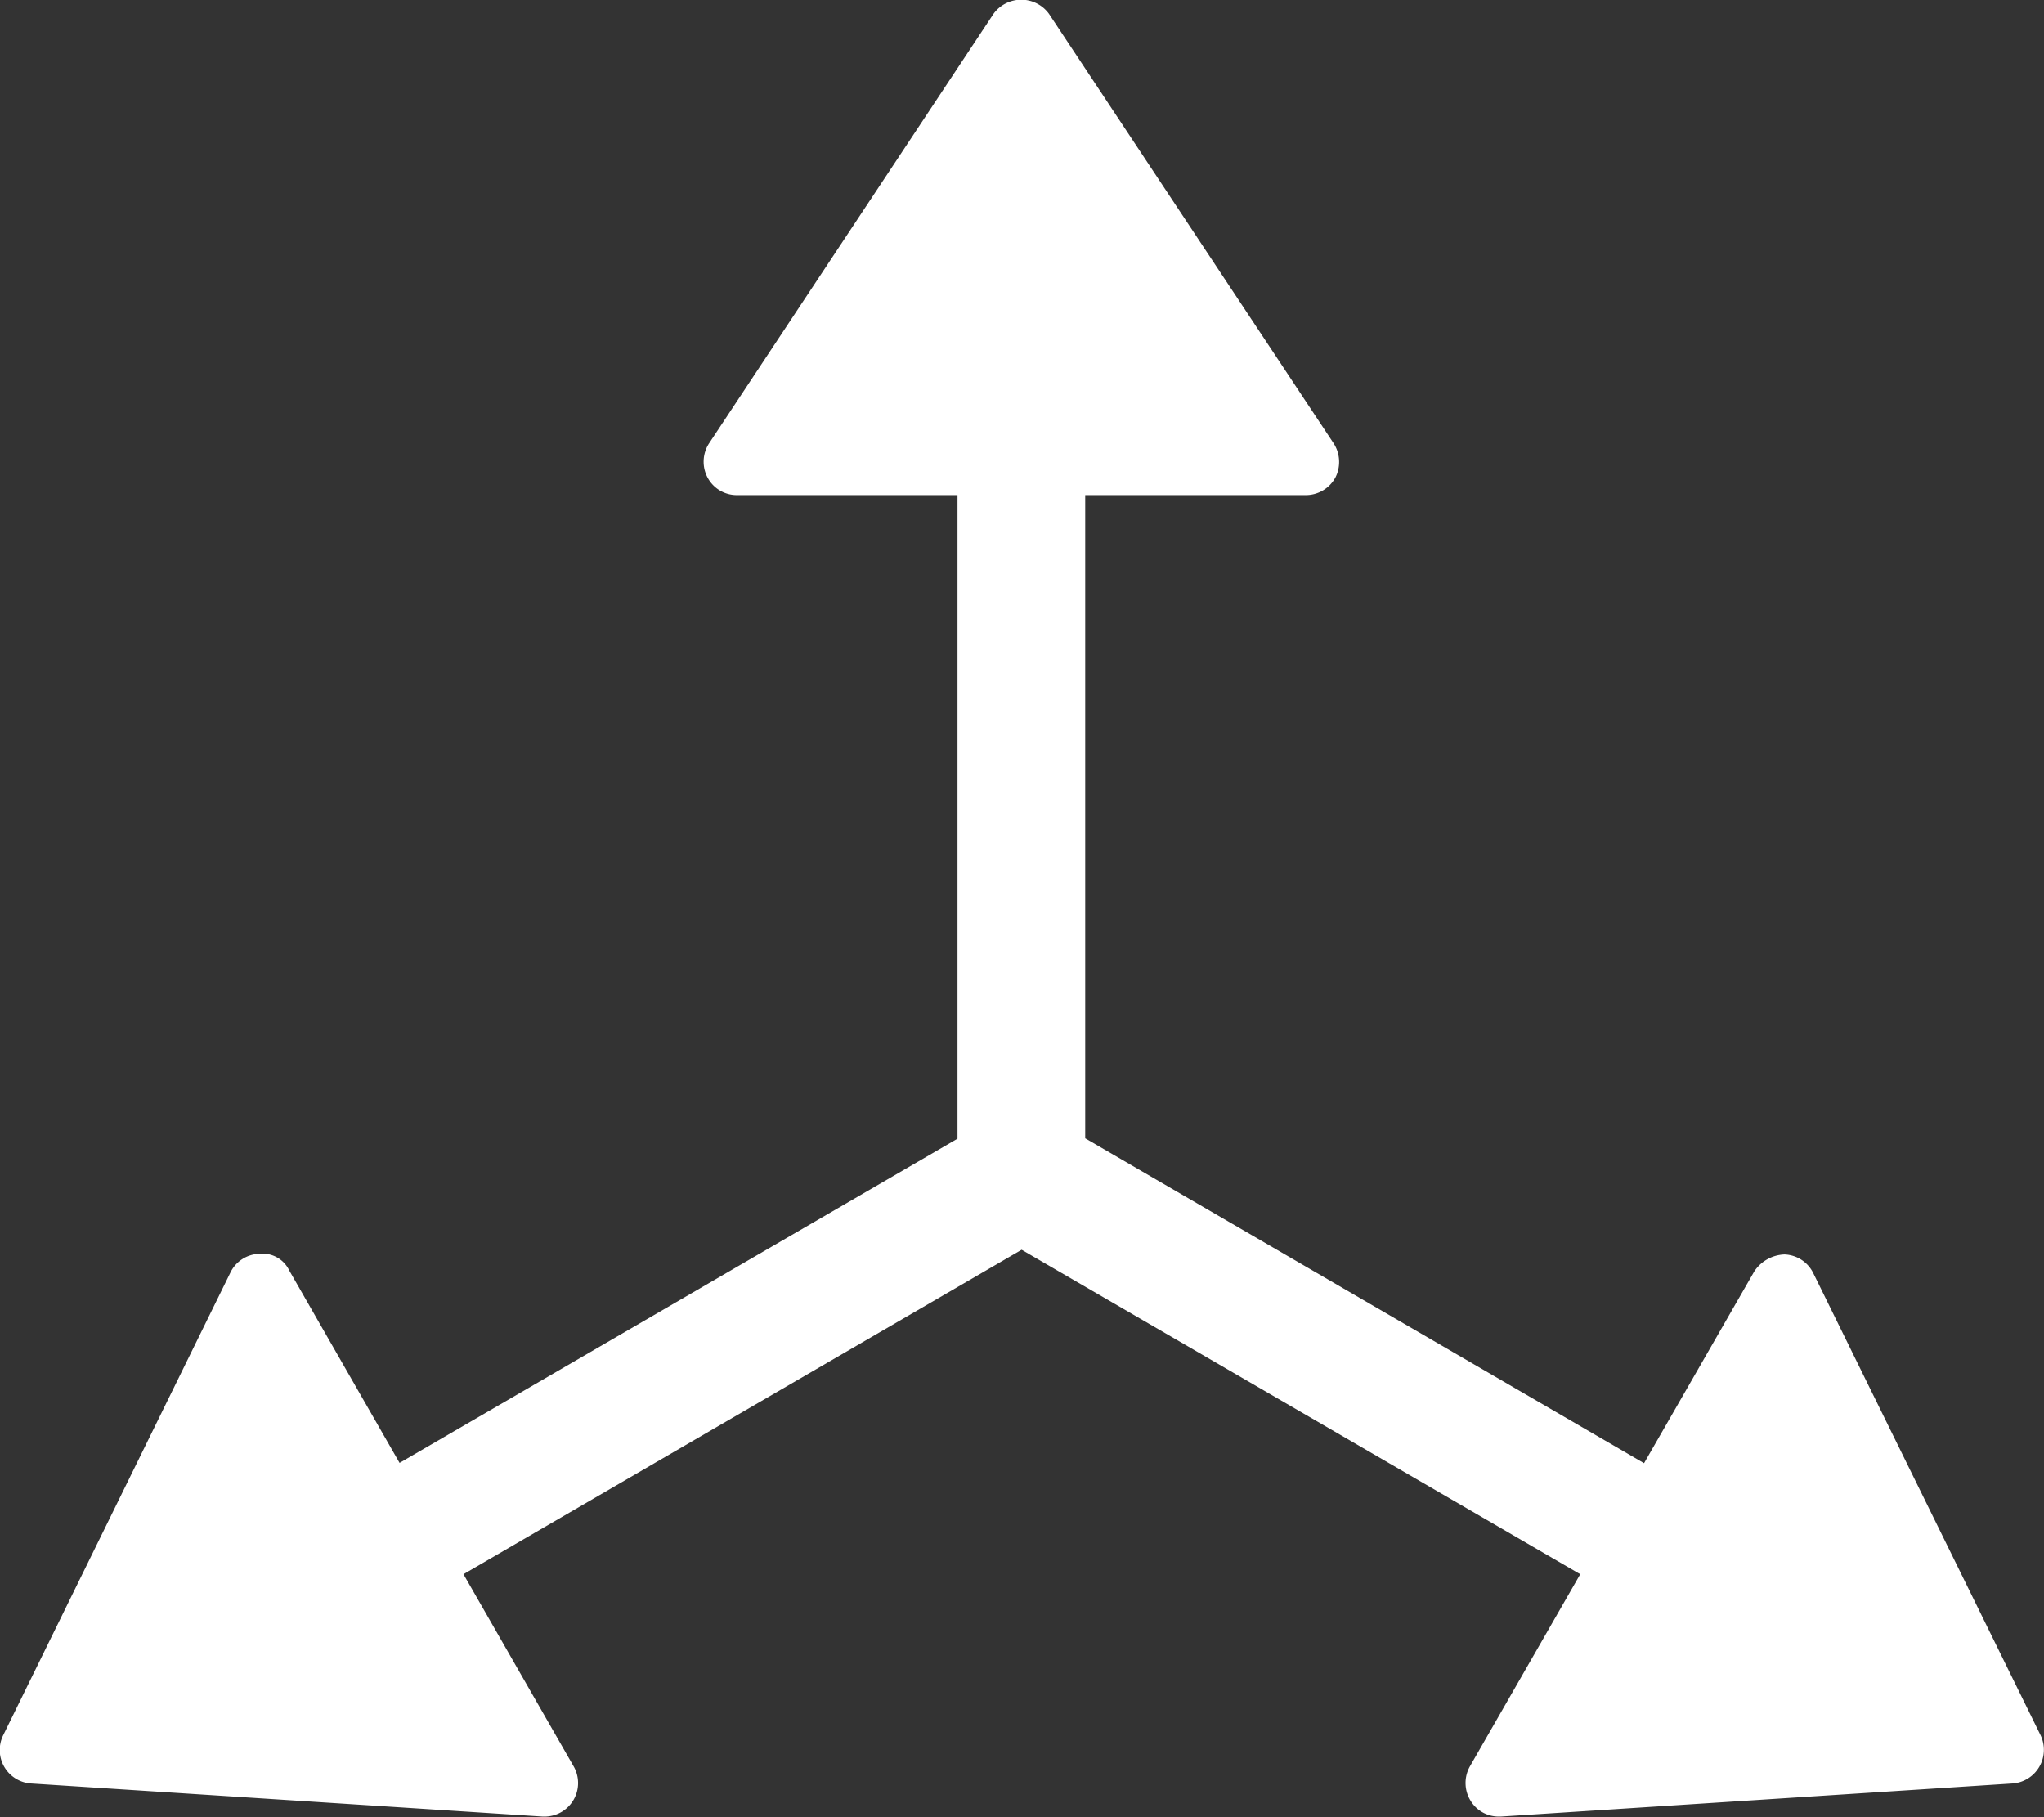 <svg xmlns="http://www.w3.org/2000/svg" width="27" height="24" viewBox="0 0 27 24">
  <rect x="0" y="0" width="27" height="24" fill="#333333" stroke="none"/>
  <g id="Icon" transform="translate(-247.883 -1003.675)">
    <path id="Path_72" data-name="Path 72" d="M271.835,1020.489a.441.441,0,0,0-.378-.246.5.5,0,0,0-.4.222L269.6,1023l-7.382-4.291v-8.495h2.914a.445.445,0,0,0,.39-.231.453.453,0,0,0-.024-.455l-3.759-5.671a.453.453,0,0,0-.732,0l-3.756,5.671a.446.446,0,0,0-.021.455.437.437,0,0,0,.387.231h2.914v8.5l-7.37,4.282-1.456-2.539a.39.39,0,0,0-.4-.222.437.437,0,0,0-.378.246l-3,6.108a.443.443,0,0,0,.366.641l6.76.437h.027a.443.443,0,0,0,.381-.662l-1.456-2.539,7.373-4.285,7.379,4.285-1.458,2.539a.447.447,0,0,0,.009.452.434.434,0,0,0,.372.21h.027l6.76-.437a.446.446,0,0,0,.369-.641Z" fill="#fff"/>
  </g>
</svg>
